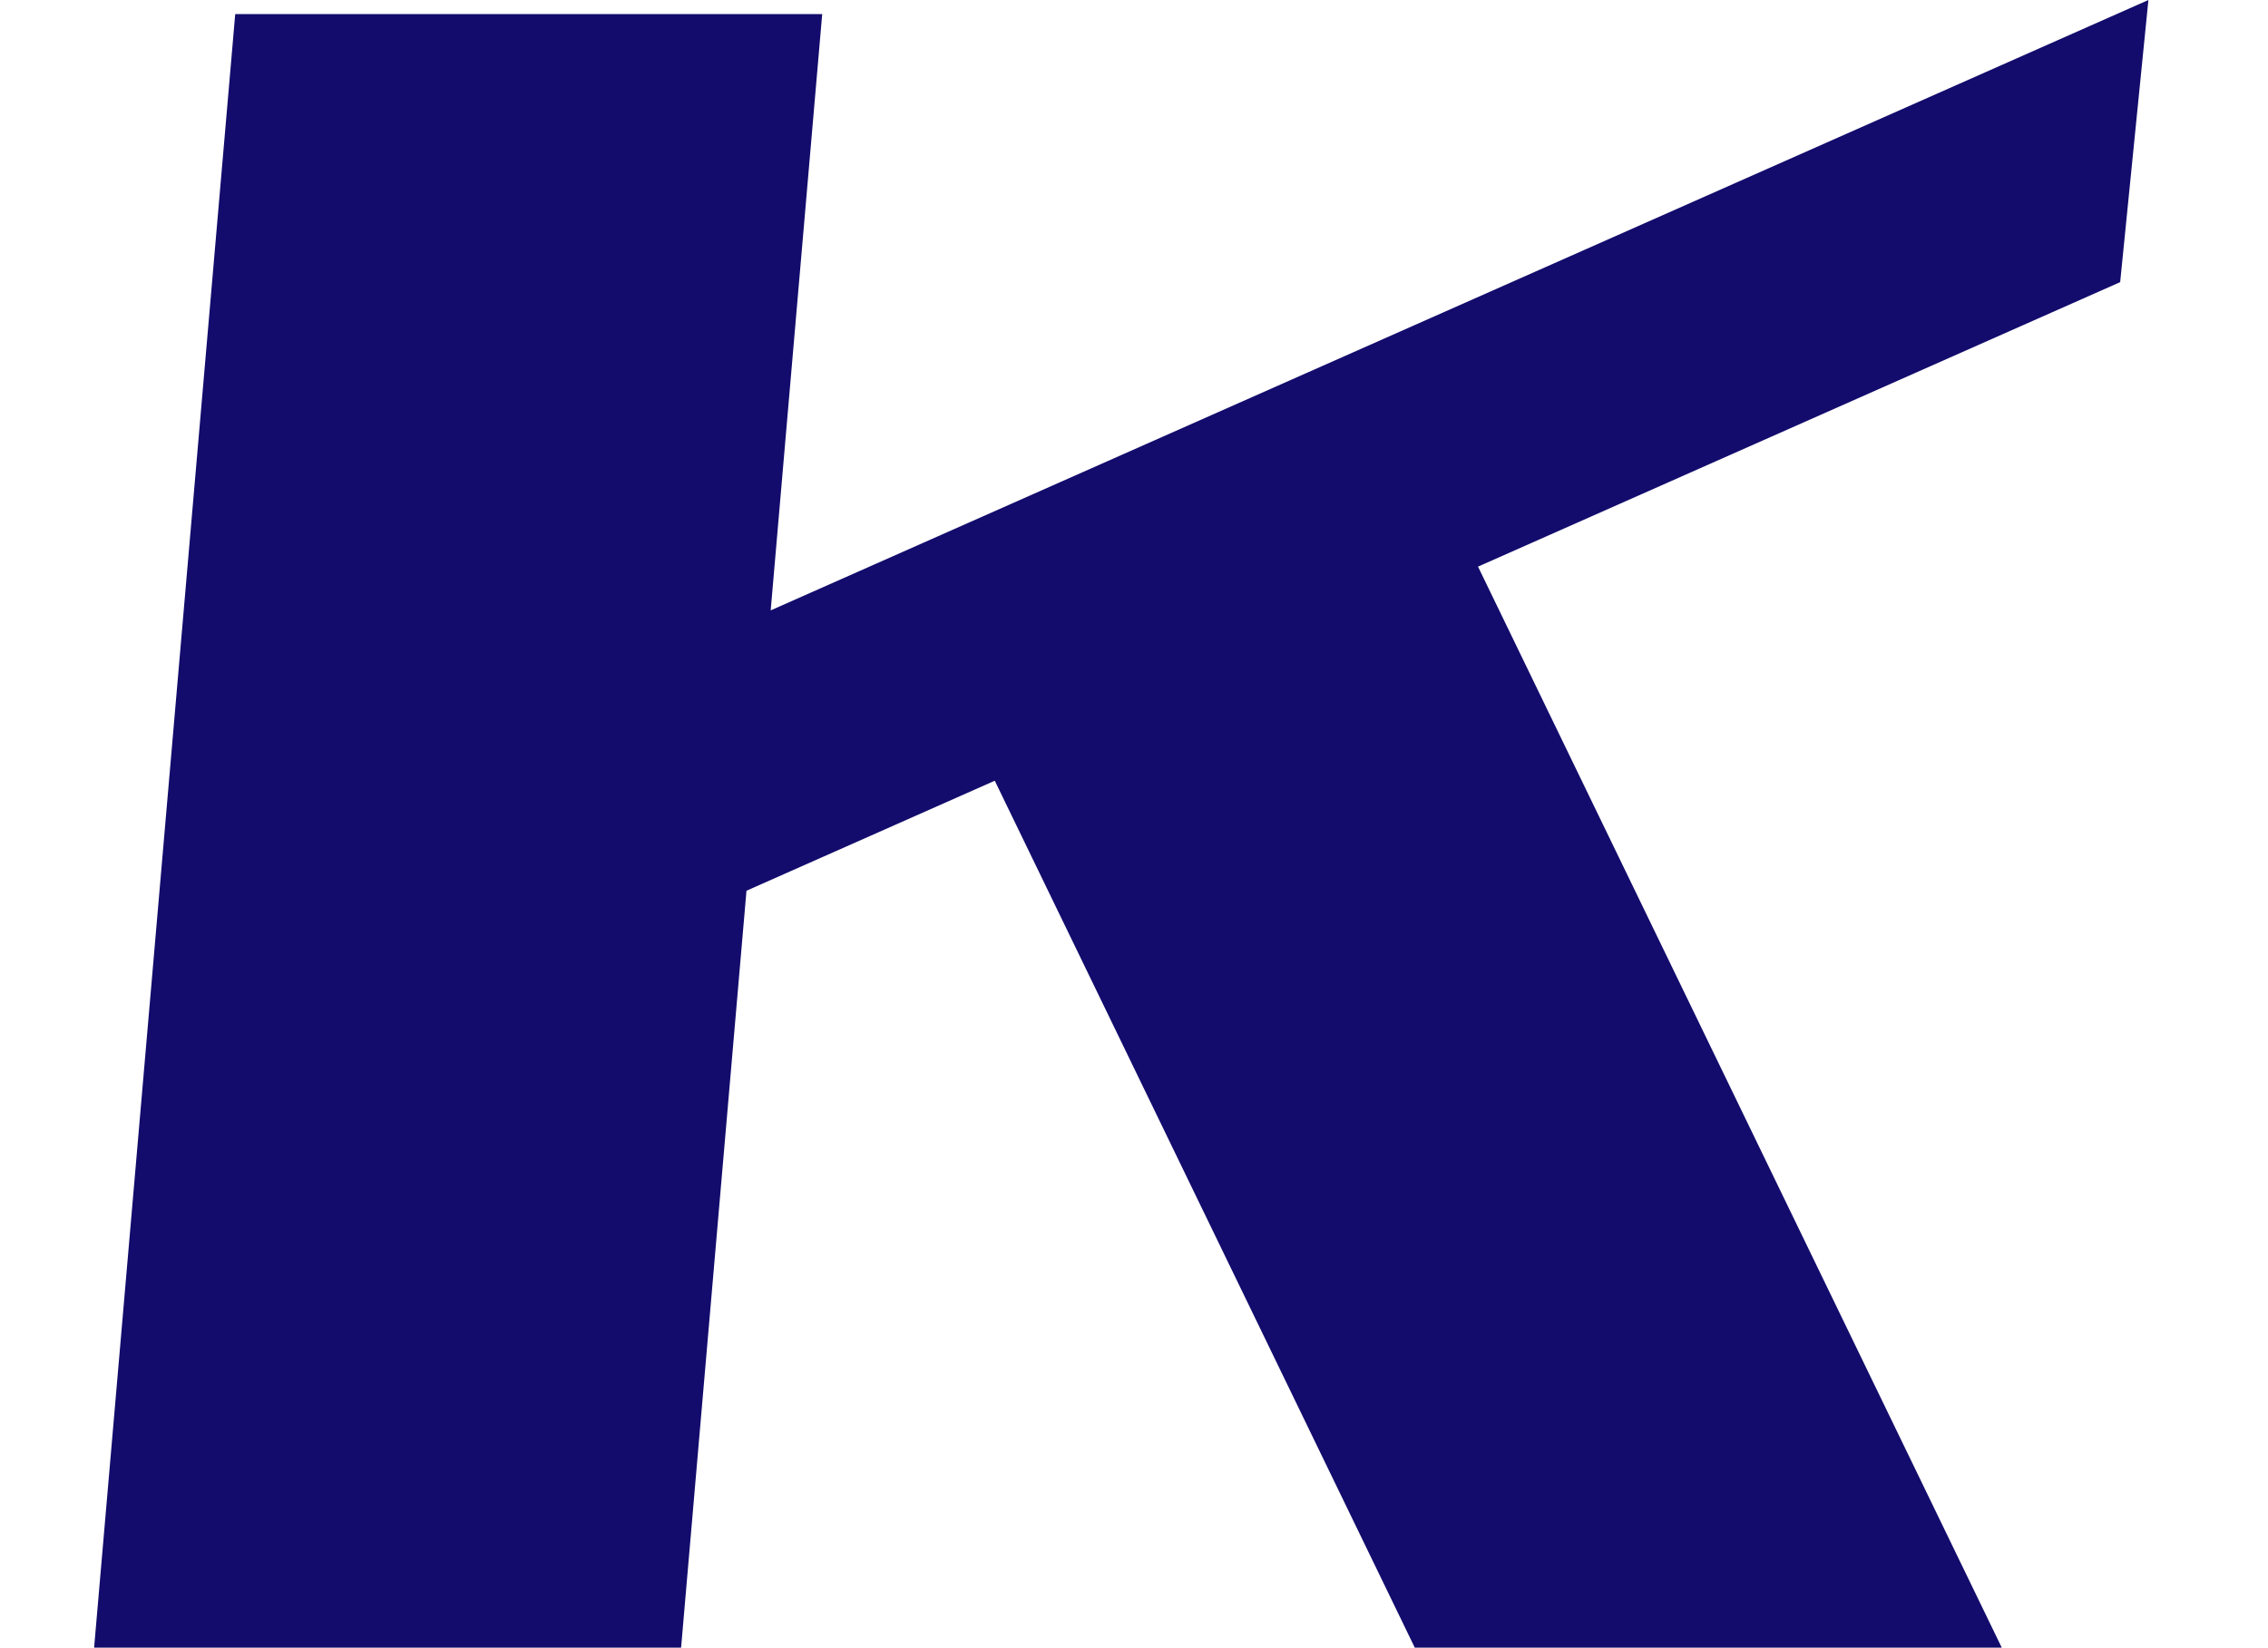 <?xml version="1.0" encoding="UTF-8"?><svg xmlns="http://www.w3.org/2000/svg" xmlns:xlink="http://www.w3.org/1999/xlink" viewBox="0 0 54.94 39.922"><defs><style>.cls-1{fill:#130c6c;}.cls-2{clip-path:url(#clippath);}.cls-3{fill:none;}</style><clipPath id="clippath"><rect class="cls-3" width="54.94" height="39.922"/></clipPath></defs><g id="_レイヤー_1-2"><g class="cls-2"><path class="cls-1" d="m-216.47,39.922L-213.052.342h14.219l-3.418,39.58h-14.219Zm3.9-35.479l.342-4.1h45.182l-.342,4.1h-45.182Zm-2.734,35.479l.342-4.1h44.912l-.342,4.1h-44.912Zm56.324-19.139l.342-4.1h44.092l-.342,4.1h-44.092Zm-2.8,19.141L-158.362.344h14.216l-3.418,39.58h-14.216Zm31.992,0L-126.37.344h14.219l-3.418,39.58h-14.219Zm22.7,0L-103.67.344h14.219l-3.425,39.578-14.212.002Zm3.9-35.479l.342-4.1h45.175l-.342,4.1h-45.175Zm-2.745,35.477l.342-4.1h44.912l-.342,4.1h-44.912Zm1.637-19.139l.342-4.1h44.095l-.337,4.1h-44.1Zm51.888,19.139L-48.99.342h14.219l-3.418,39.58h-14.219Zm3.9-35.479l.342-4.1H-2.984l-.342,4.1h-45.182Zm-2.737,35.479l.342-4.1H-5.996l-.342,4.1h-44.907Zm53.525,0L5.698.342h14.219l-3.418,39.58H2.28Zm2.8-12.578l.684-6.836L52.043,0l-.684,6.836L5.08,27.344Zm29.192,12.578l-12.715-26.25h14.219l12.715,26.25h-14.219Zm29.531-9.16l1.709-30.352h13.262l-3.9,30.352h-11.071Zm-1.777,9.16l.479-5.127h13.262l-.479,5.127h-13.262Z"/></g></g></svg>